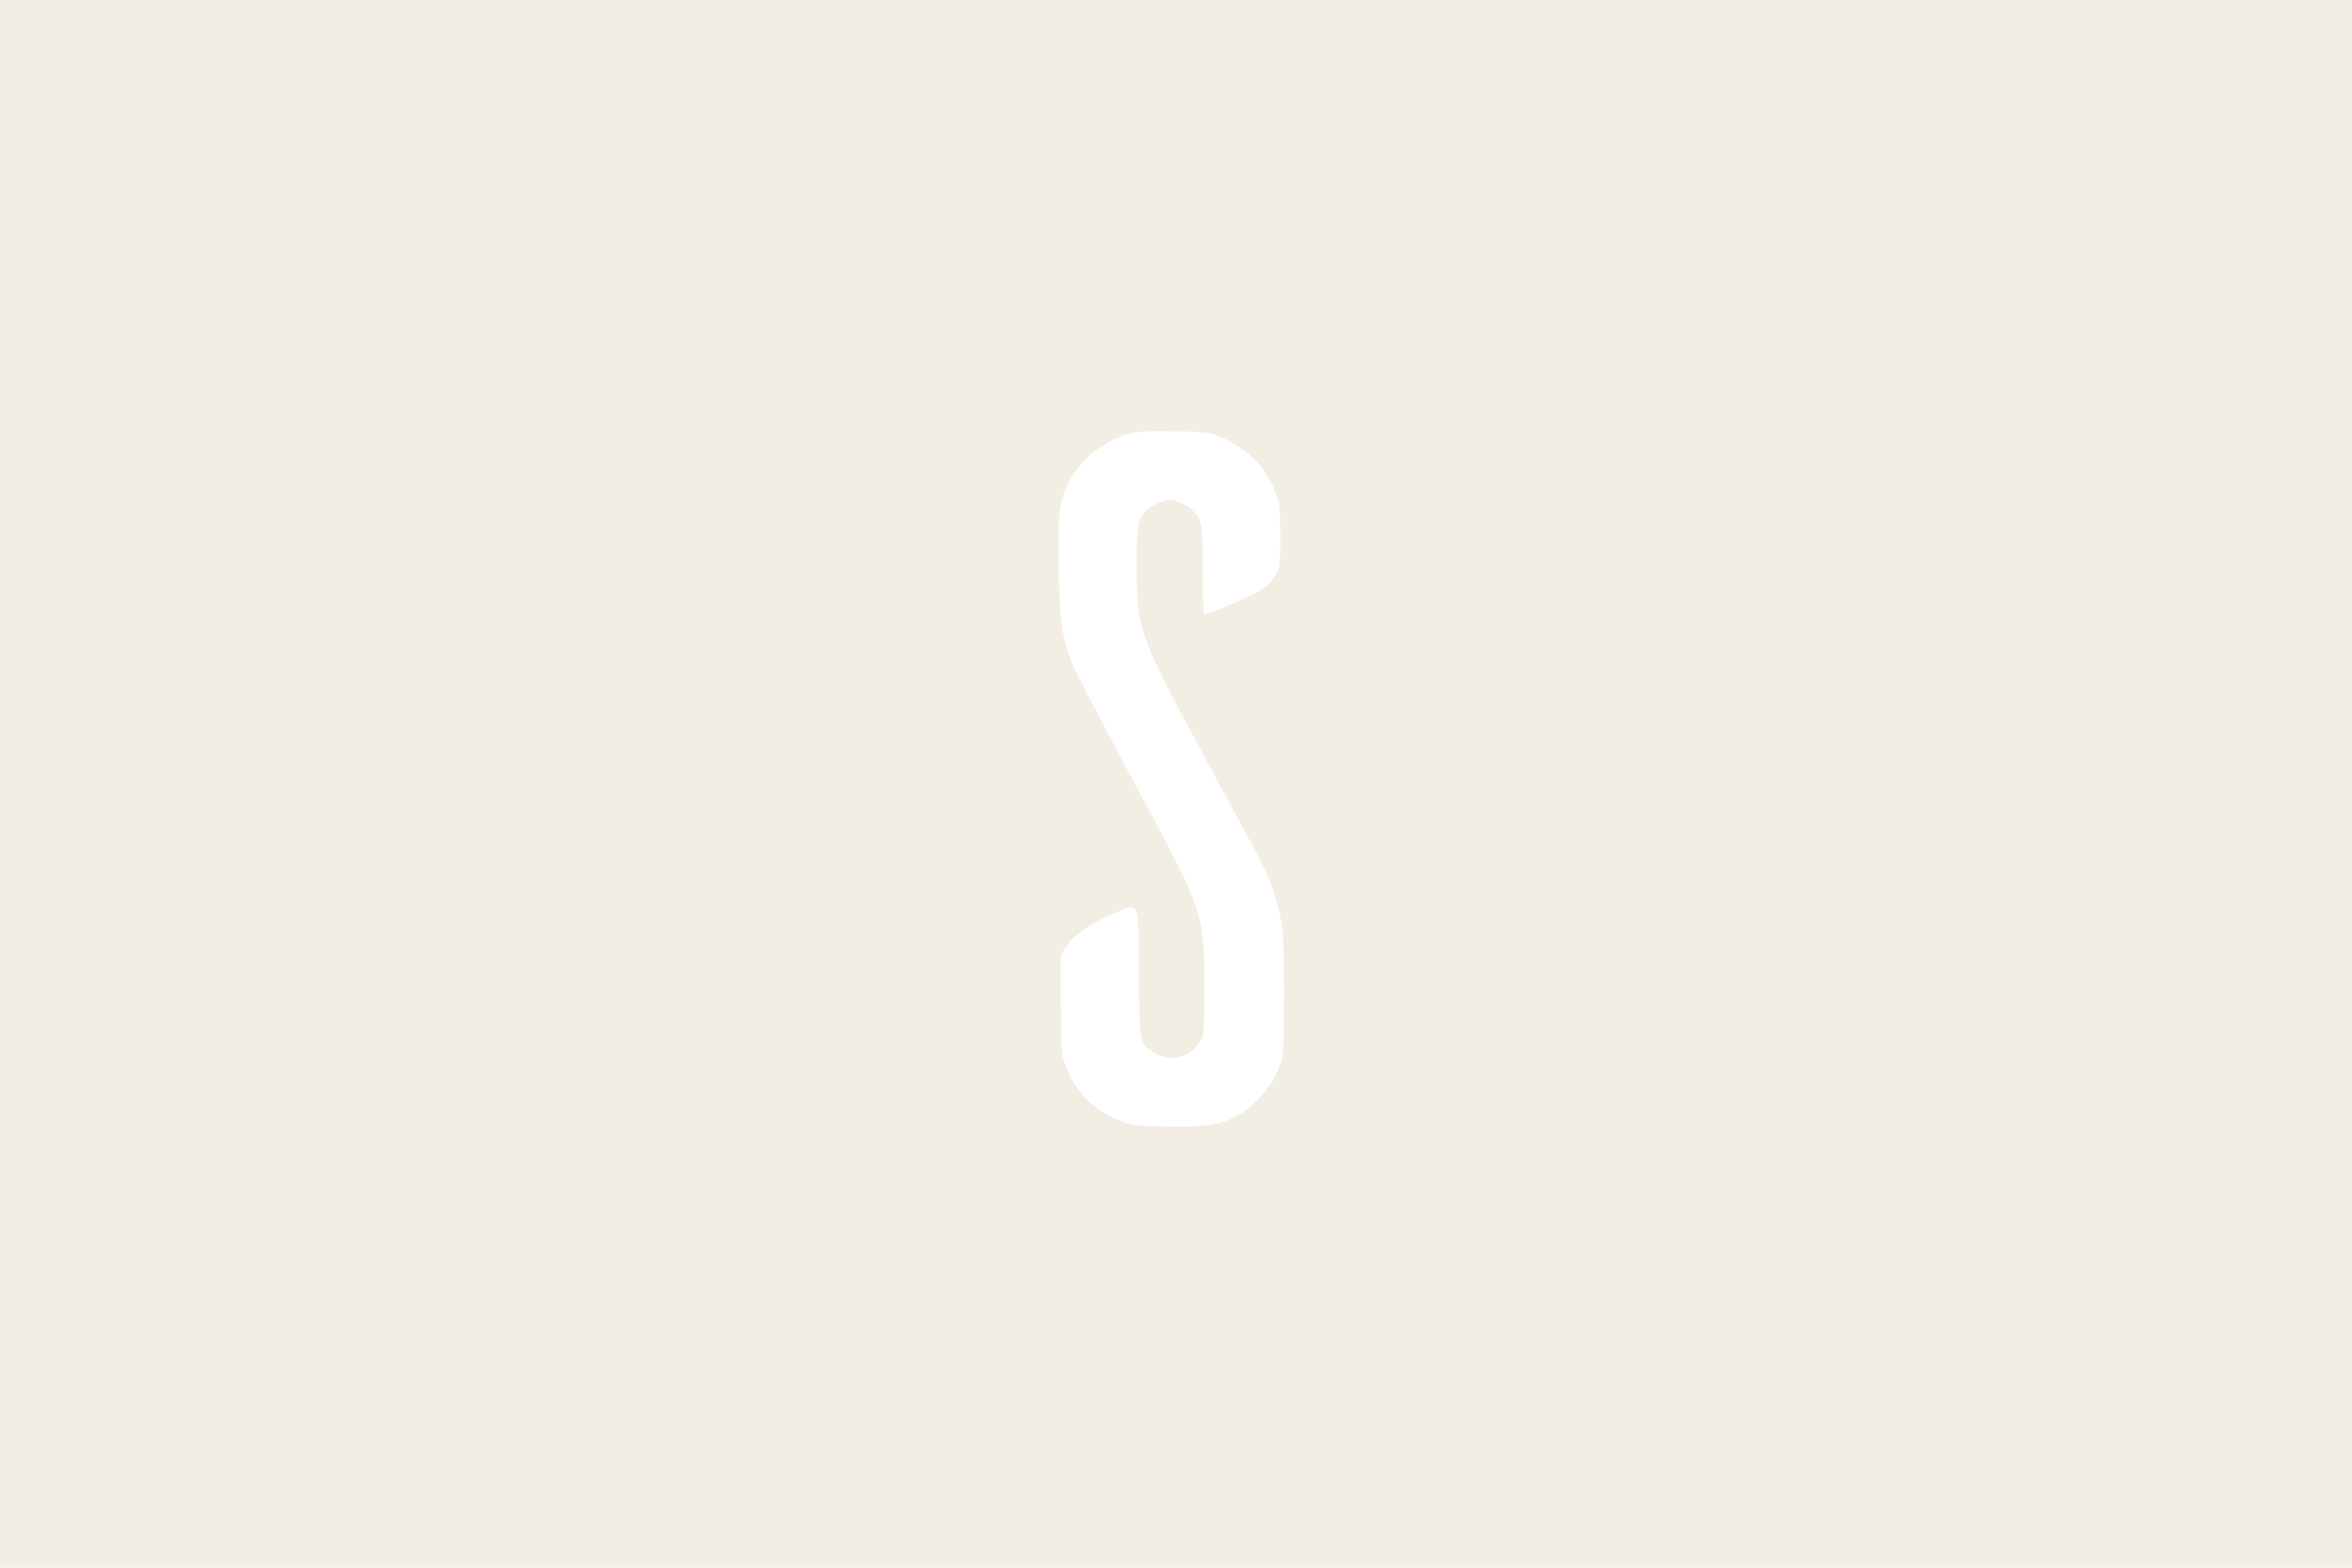 <svg width="240" height="160" viewBox="0 0 240 160" fill="none" xmlns="http://www.w3.org/2000/svg">
<rect width="240" height="160" fill="#F3EEE4"/>
<path d="M115.512 44.199C112.837 44.816 110.307 46.774 109.088 49.205C108.05 51.272 107.923 52.378 108.032 58.073C108.123 63.26 108.323 64.674 109.324 67.503C109.579 68.247 112.364 73.597 115.476 79.382C122.938 93.219 122.901 93.11 122.901 100.8C122.901 104.989 122.865 105.497 122.555 106.114C121.627 107.945 119.389 108.507 117.66 107.383C116.295 106.476 116.258 106.331 116.204 99.222C116.149 91.623 116.349 92.095 113.638 93.255C111.217 94.289 109.488 95.504 108.796 96.611L108.25 97.517V102.414C108.25 107.093 108.269 107.383 108.669 108.562C109.67 111.427 111.69 113.458 114.639 114.51C115.549 114.855 116.222 114.927 118.988 114.982C123.884 115.109 125.795 114.601 127.997 112.57C129.235 111.427 130.017 110.267 130.581 108.761C130.982 107.728 131 107.474 131 101.435C131 95.595 130.964 95.051 130.581 93.292C130.035 90.844 129.38 89.175 127.851 86.382C127.178 85.131 124.612 80.416 122.173 75.882C116.24 64.892 115.985 64.094 115.985 57.601C115.985 53.394 116.113 52.813 117.241 51.87C117.751 51.453 118.806 51.018 119.352 51.018C119.935 51.018 120.99 51.471 121.573 51.979C122.665 52.941 122.719 53.231 122.719 58.163C122.719 60.739 122.792 62.643 122.883 62.715C123.12 62.842 128.27 60.557 129.034 59.977C129.362 59.741 129.853 59.143 130.126 58.671C130.636 57.837 130.636 57.783 130.636 54.736C130.636 52.016 130.581 51.526 130.217 50.474C129.271 47.718 127.16 45.596 124.266 44.489C123.302 44.108 122.81 44.054 119.898 44.018C117.587 43.964 116.295 44.036 115.512 44.199Z" fill="white"/>
</svg>
